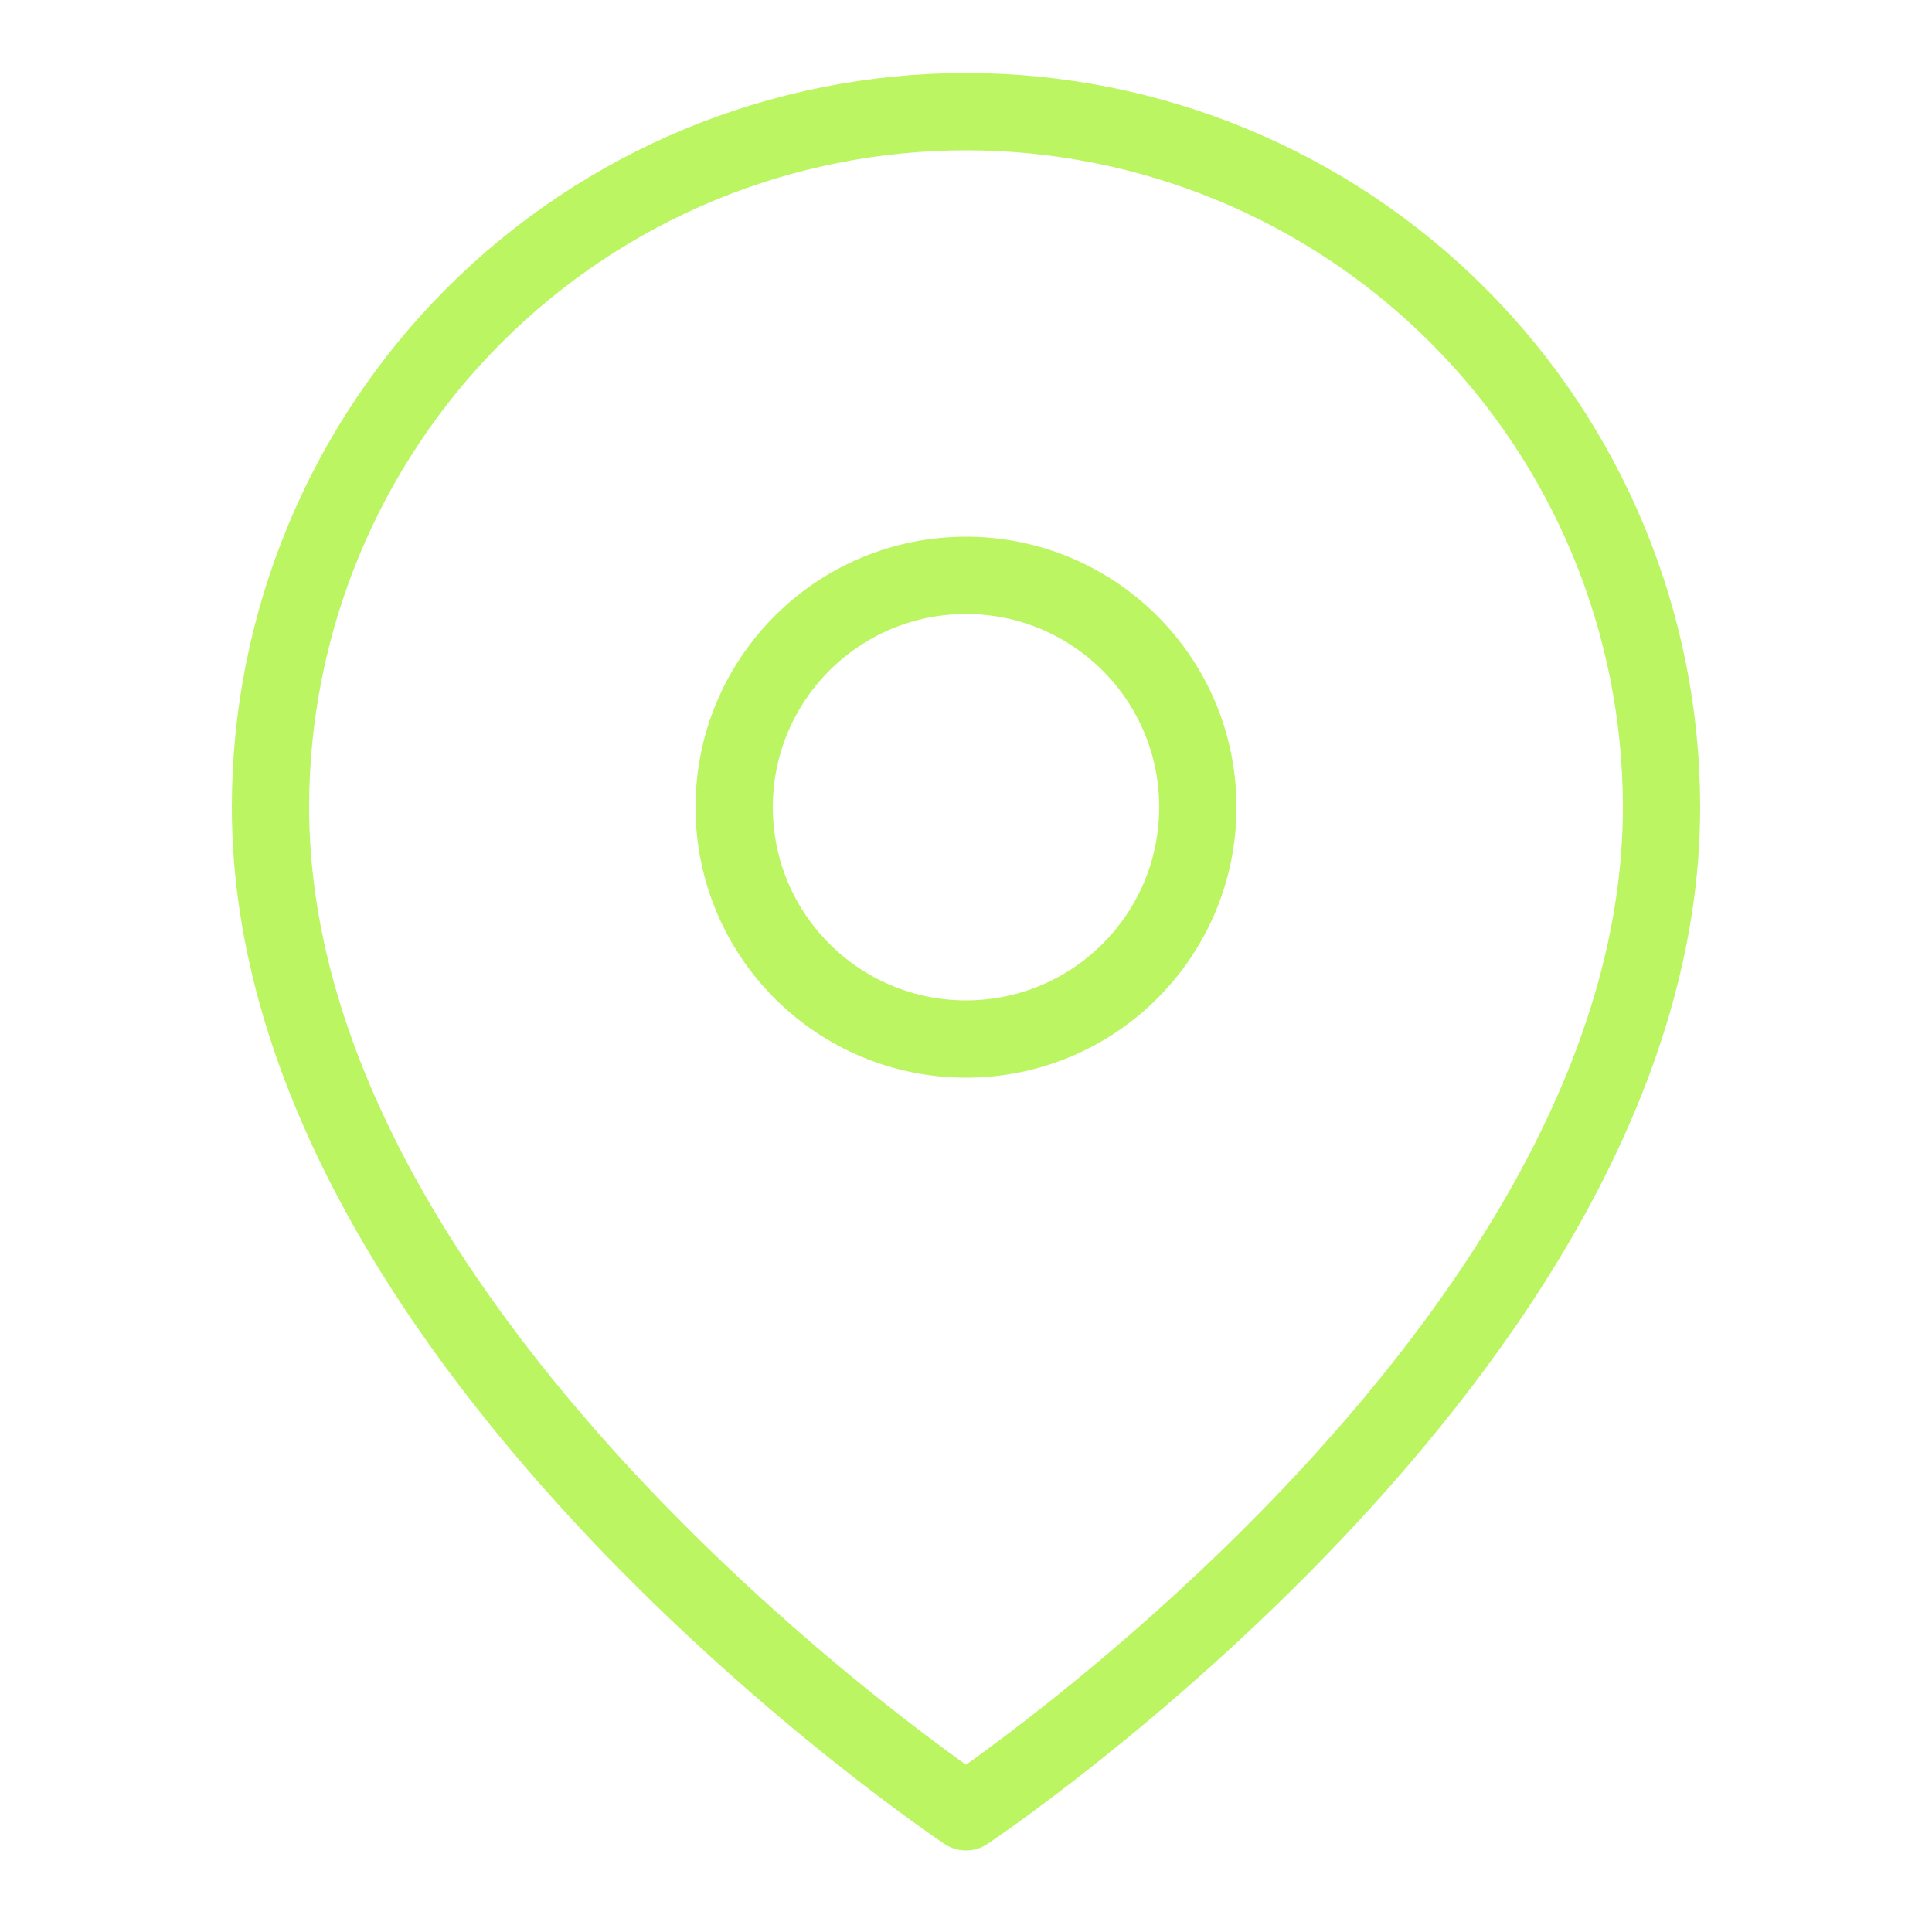 <svg width="25" height="25" viewBox="0 0 25 25" fill="none" xmlns="http://www.w3.org/2000/svg">
<g clip-path="url(#clip0_21_1081)">
<path d="M21.5 10.445C21.5 17.445 12.5 23.445 12.5 23.445C12.5 23.445 3.5 17.445 3.5 10.445C3.5 8.058 4.448 5.769 6.136 4.081C7.824 2.393 10.113 1.445 12.5 1.445C14.887 1.445 17.176 2.393 18.864 4.081C20.552 5.769 21.5 8.058 21.5 10.445Z" stroke="#BBF561" stroke-linecap="round" stroke-linejoin="round"/>
<path d="M12.5 13.445C14.157 13.445 15.5 12.102 15.5 10.445C15.5 8.788 14.157 7.445 12.5 7.445C10.843 7.445 9.5 8.788 9.5 10.445C9.5 12.102 10.843 13.445 12.5 13.445Z" stroke="#BBF561" stroke-linecap="round" stroke-linejoin="round"/>
</g>
<defs>
<clipPath id="clip0_21_1081">
<rect width="24" height="24" fill="white" transform="translate(0.5 0.445)"/>
</clipPath>
</defs>
</svg>
